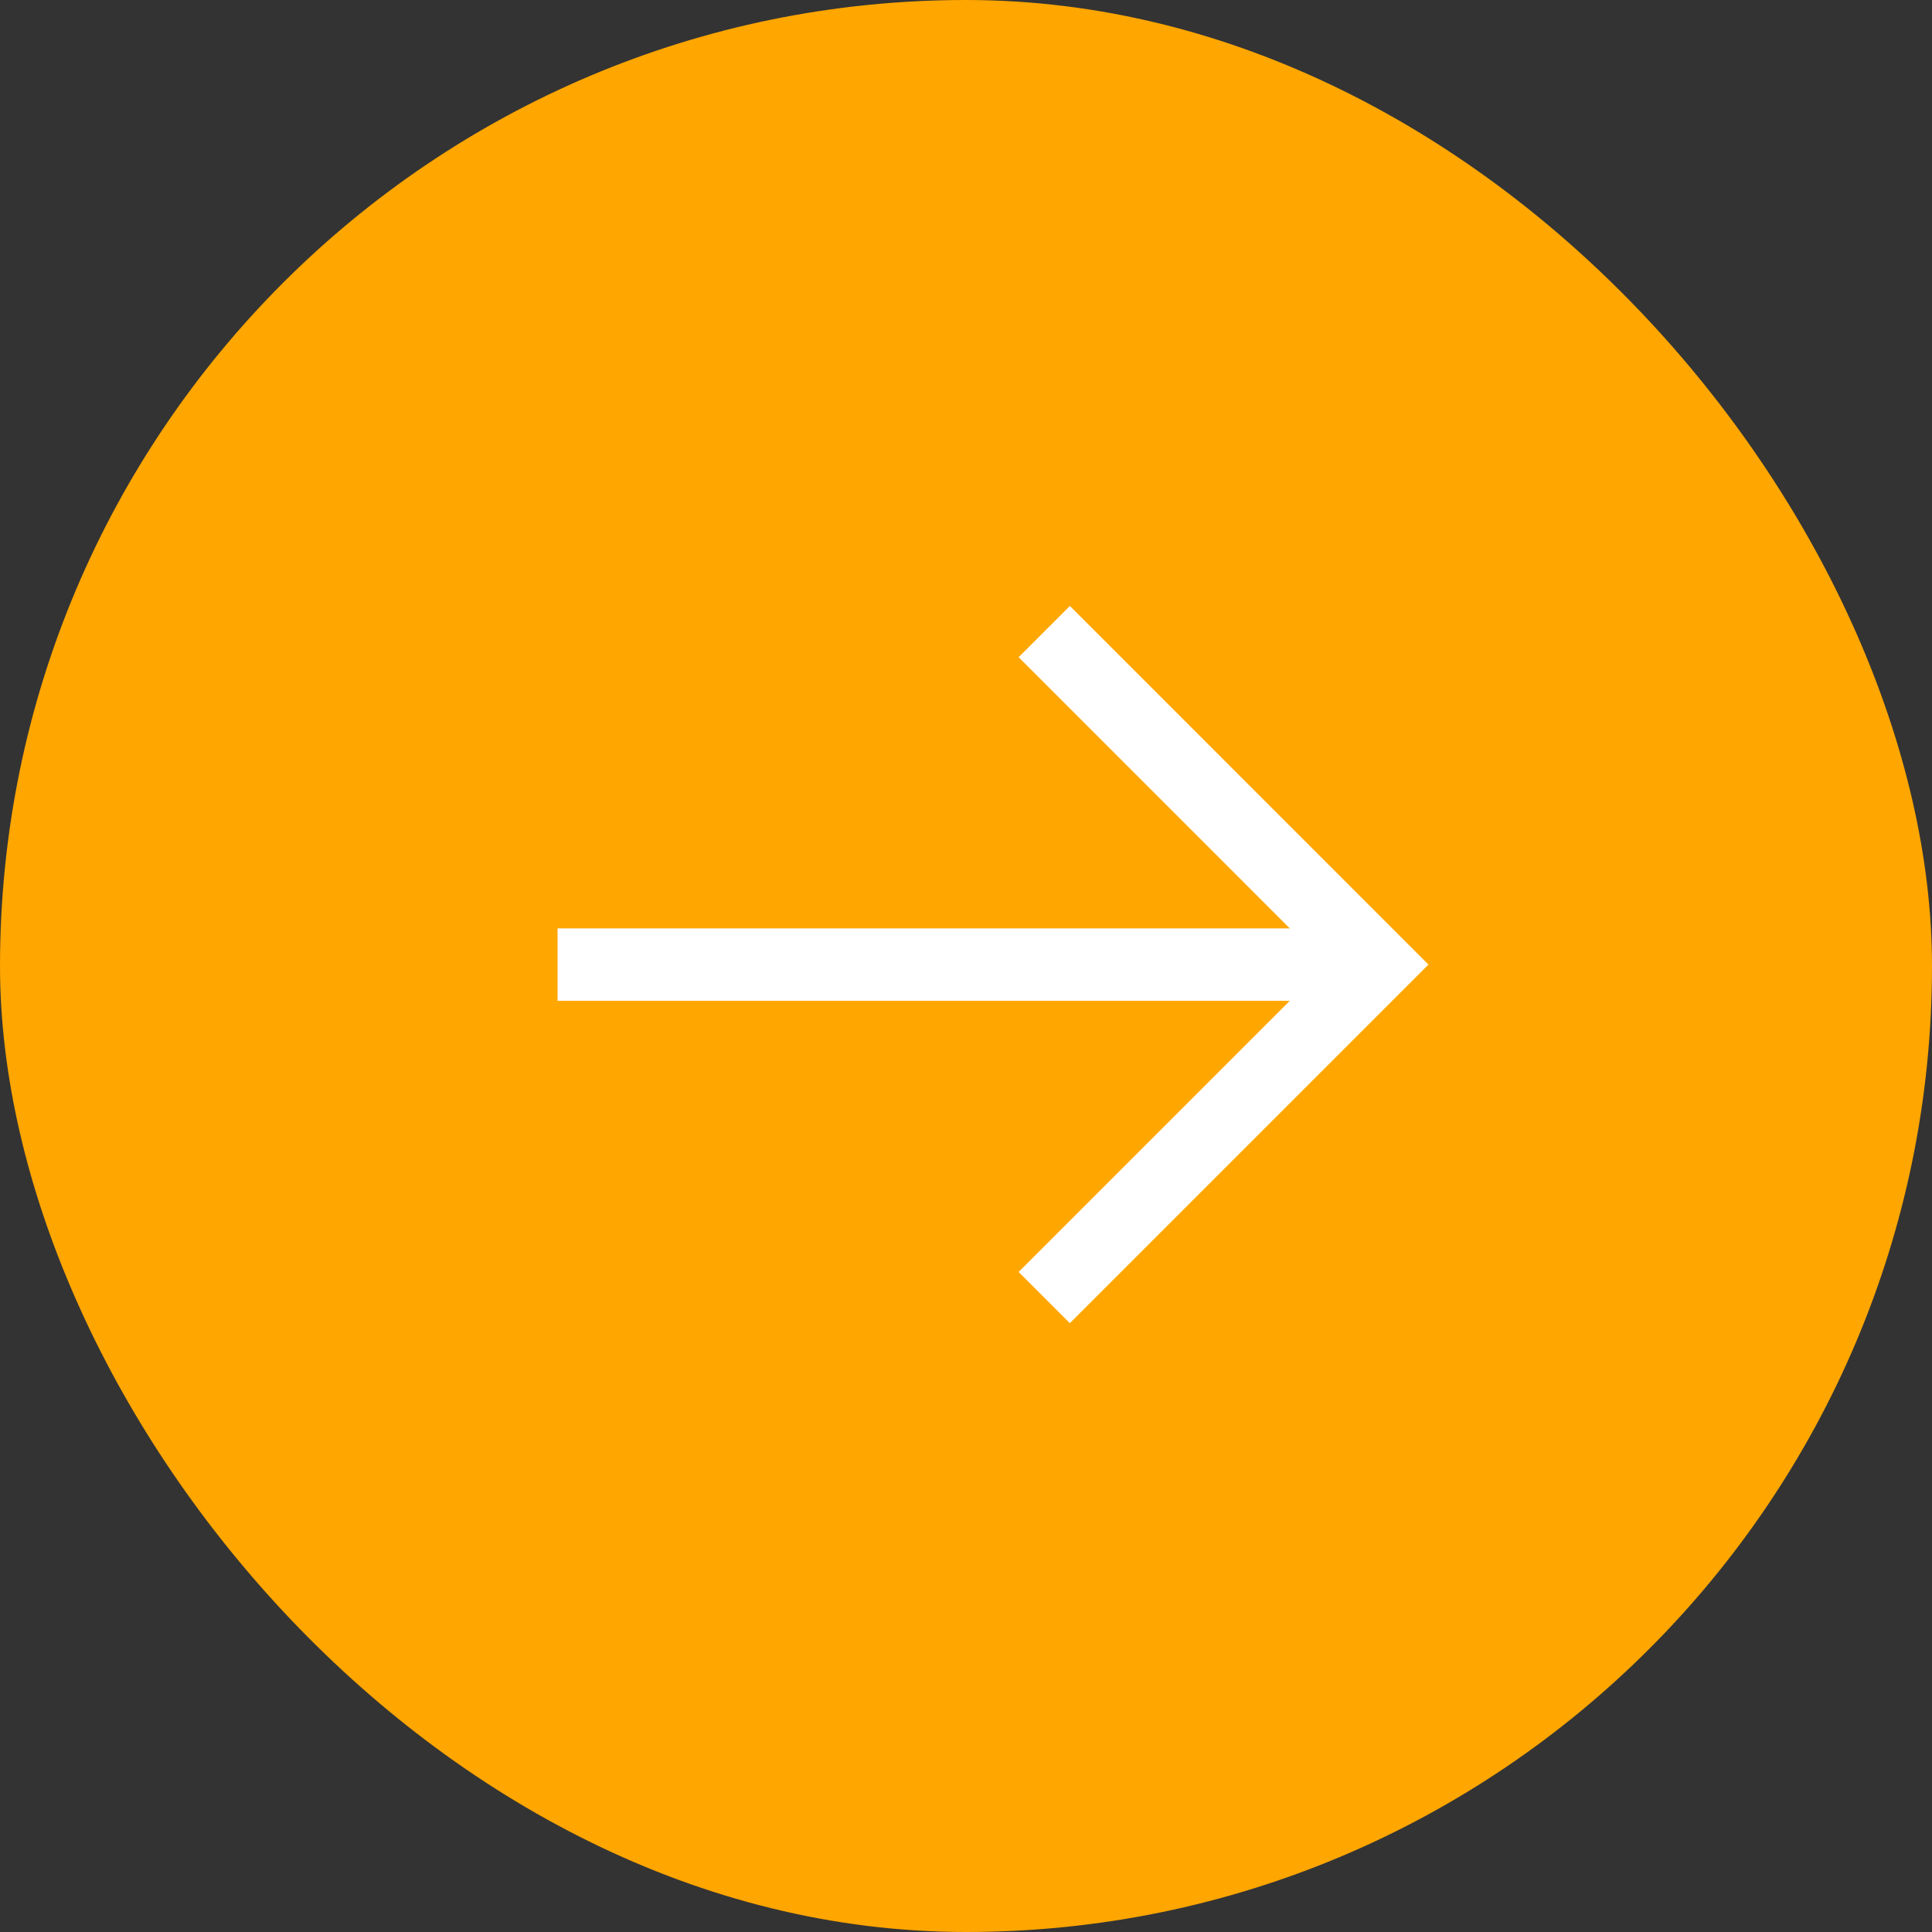 <?xml version="1.0" encoding="UTF-8"?> <svg xmlns="http://www.w3.org/2000/svg" width="40" height="40" viewBox="0 0 40 40" fill="none"><rect x="0" y="0" width="40" height="40" fill="#333333" stroke="none"/><rect width="40" height="40" rx="20" fill="#FFA600"></rect><g clip-path="url(#clip0_4137_536)"><path d="M11.544 19.971H28.515" stroke="white" stroke-width="1.5"></path><path d="M21.62 13.076L28.514 19.971L21.62 26.865" stroke="white" stroke-width="1.5"></path></g><defs><clipPath id="clip0_4137_536"><rect width="24" height="24" fill="white" transform="translate(20.029 3) rotate(45)"></rect></clipPath></defs></svg> 